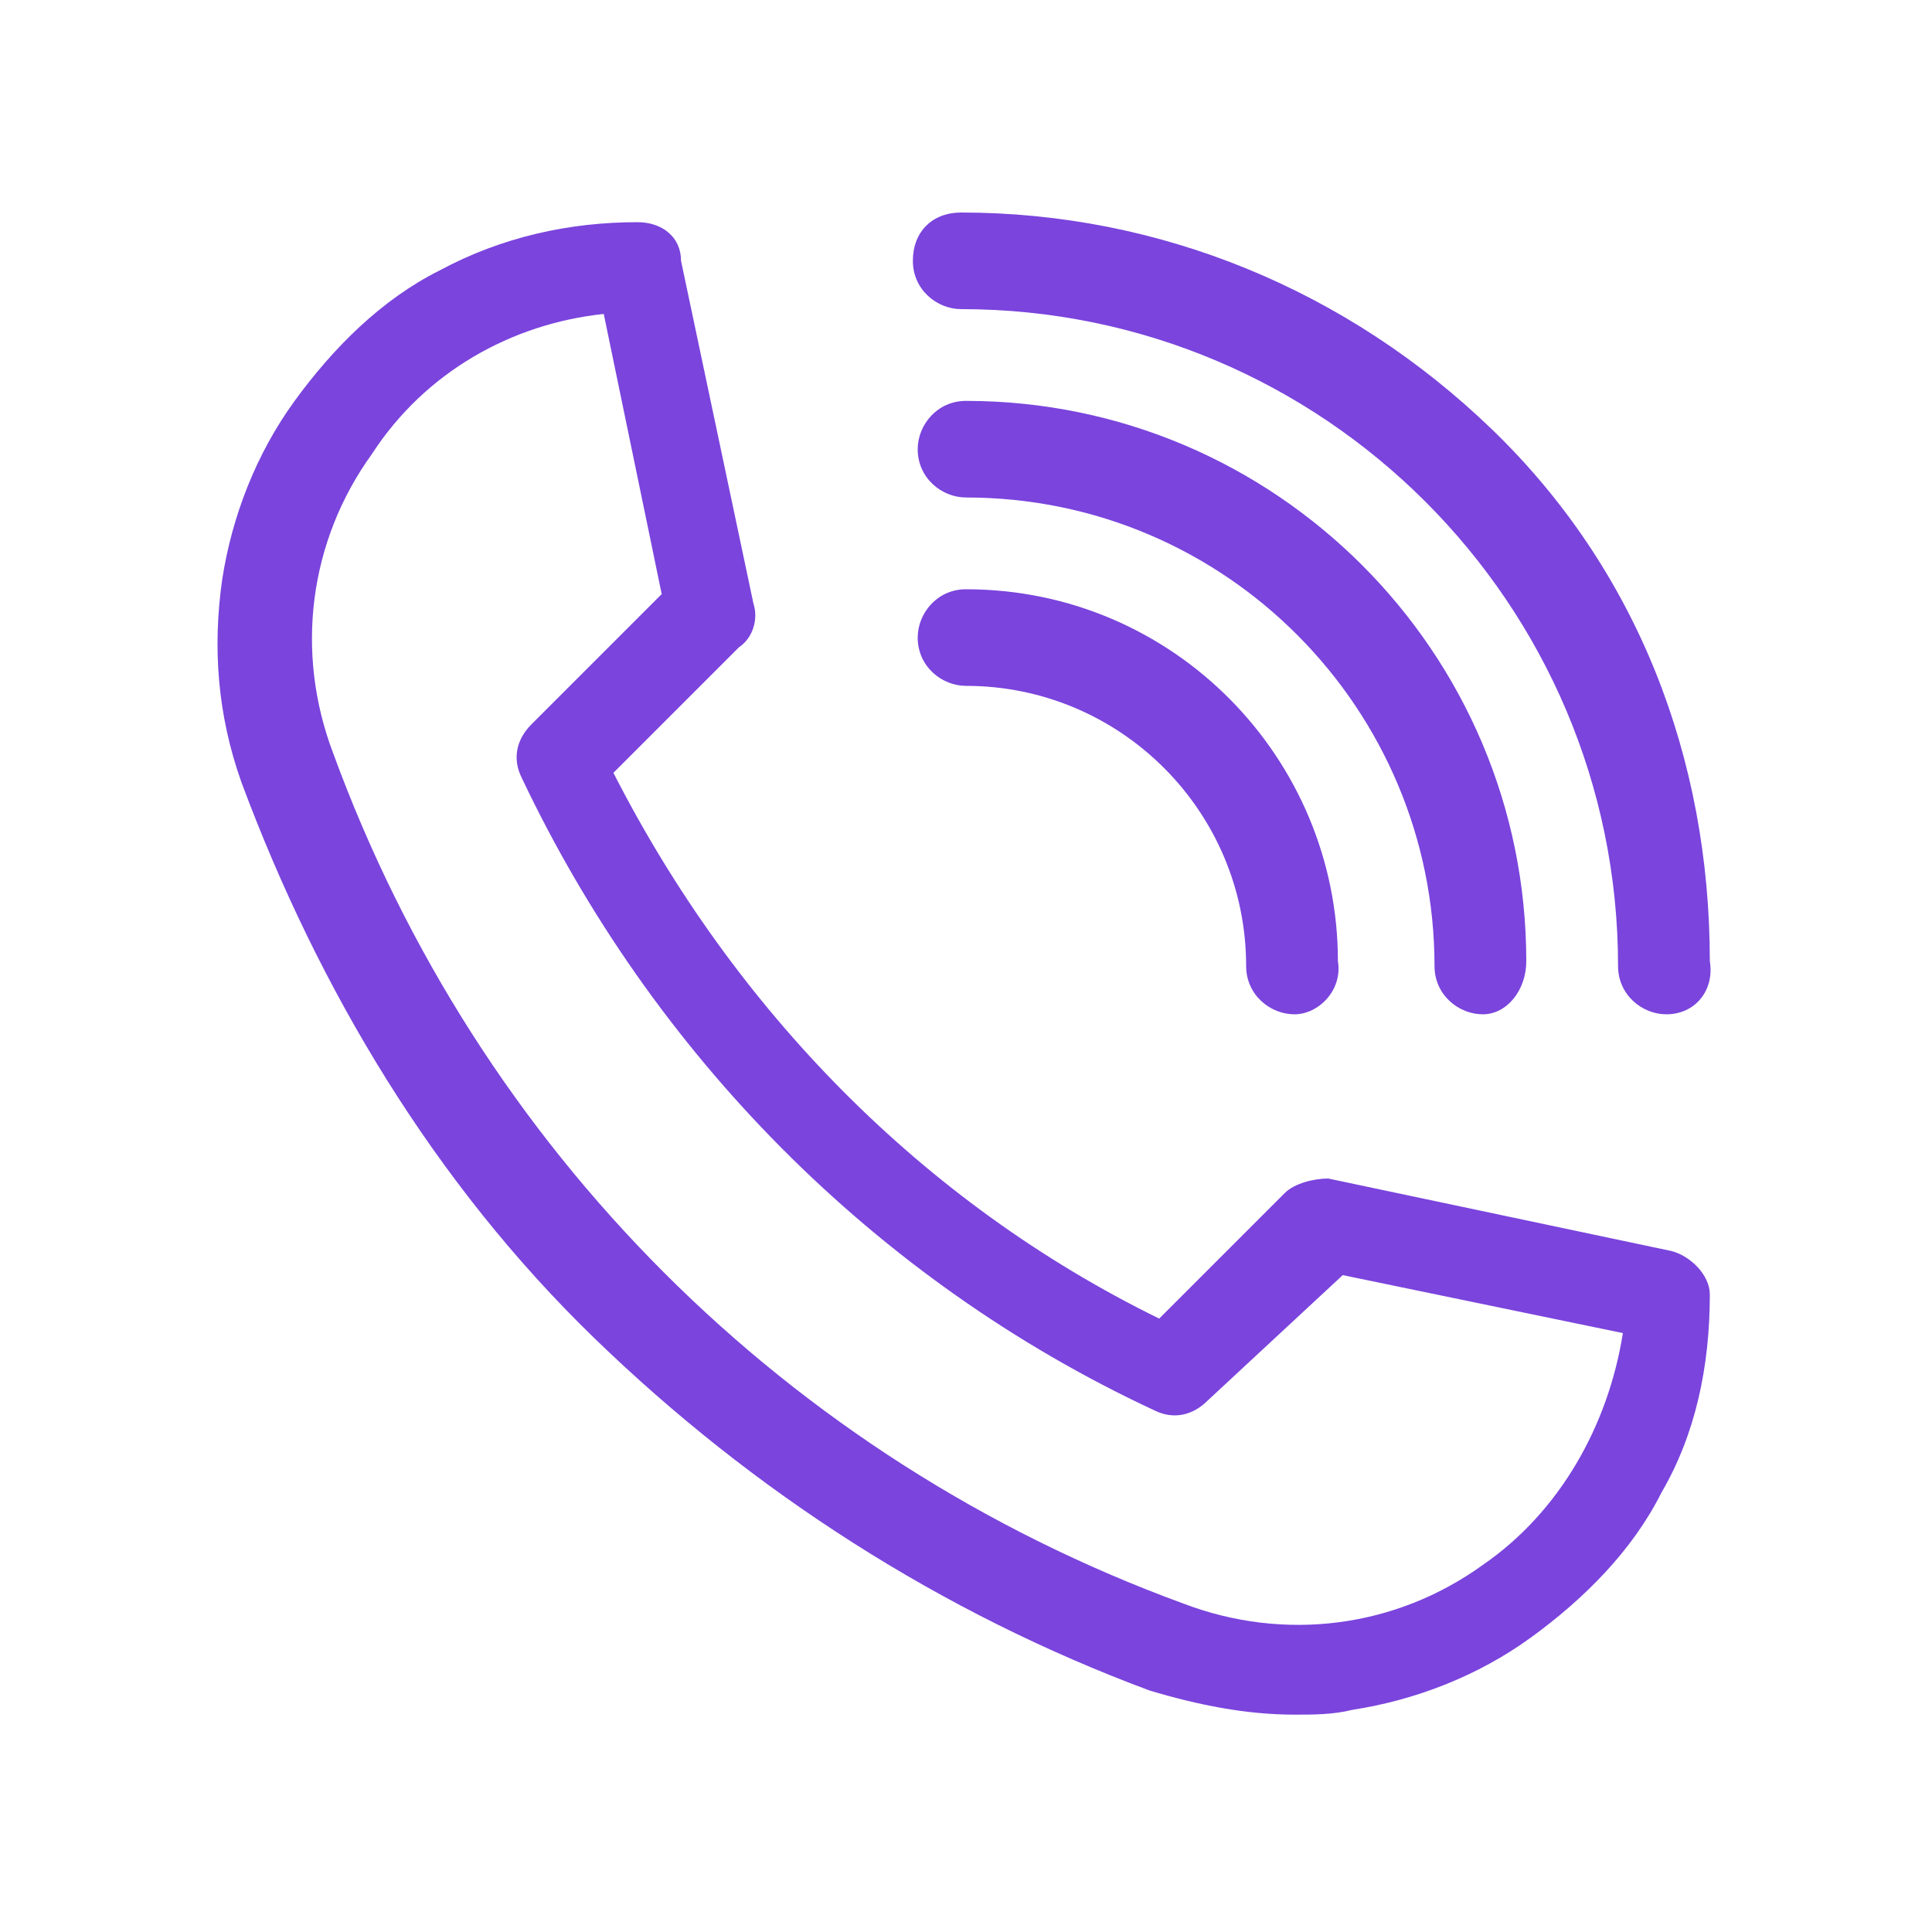 <?xml version="1.0" encoding="utf-8"?>
<!-- Generator: Adobe Illustrator 25.0.1, SVG Export Plug-In . SVG Version: 6.00 Build 0)  -->
<svg version="1.1" id="Шар_1" xmlns="http://www.w3.org/2000/svg" xmlns:xlink="http://www.w3.org/1999/xlink" x="0px" y="0px"
	 viewBox="0 0 40 40" style="enable-background:new 0 0 40 40;" xml:space="preserve">
<style type="text/css">
	.st0{fill:#7A44DD;}
</style>
<g>
	<path class="st0" d="M26.8,35.5c-1,0-2-0.2-3-0.5c-4.3-1.6-8.2-4.1-11.5-7.3S6.6,20.5,5,16.2c-0.5-1.4-0.6-2.8-0.4-4.2
		c0.2-1.3,0.7-2.6,1.5-3.7s1.8-2.1,3-2.7c1.3-0.7,2.7-1,4.1-1c0.5,0,0.9,0.3,0.9,0.8l1.5,7.1c0.1,0.3,0,0.7-0.3,0.9L12.7,16
		c2.5,4.9,6.4,8.9,11.3,11.3l2.6-2.6c0.2-0.2,0.6-0.3,0.9-0.3l7.1,1.5c0.4,0.1,0.8,0.5,0.8,0.9c0,1.5-0.3,2.9-1,4.1
		c-0.6,1.2-1.6,2.2-2.7,3c-1.1,0.8-2.4,1.3-3.7,1.5C27.6,35.5,27.2,35.5,26.8,35.5L26.8,35.5z M12.5,6.5c-1.9,0.2-3.7,1.2-4.8,2.9
		c-1.3,1.8-1.6,4.1-0.8,6.2c3,8.2,9.4,14.6,17.6,17.6c2.1,0.8,4.4,0.5,6.2-0.8c1.6-1.1,2.6-2.9,2.9-4.8l-5.8-1.2L25,29
		c-0.3,0.3-0.7,0.4-1.1,0.2c-5.8-2.7-10.4-7.4-13.1-13.1c-0.2-0.4-0.1-0.8,0.2-1.1l2.7-2.7L12.5,6.5z"/>
	<path class="st0" d="M34.5,21c-0.5,0-1-0.4-1-1c0-7.5-6.1-13.6-13.6-13.6c-0.5,0-1-0.4-1-1s0.4-1,1-1c4.1,0,8,1.6,11,4.5
		s4.5,6.8,4.5,11C35.5,20.5,35.1,21,34.5,21L34.5,21z"/>
	<path class="st0" d="M30.7,21c-0.5,0-1-0.4-1-1c0-5.3-4.3-9.7-9.7-9.7c-0.5,0-1-0.4-1-1c0-0.5,0.4-1,1-1c6.4,0,11.6,5.2,11.6,11.6
		C31.6,20.5,31.2,21,30.7,21z"/>
	<path class="st0" d="M26.8,21c-0.5,0-1-0.4-1-1c0-3.2-2.6-5.8-5.8-5.8c-0.5,0-1-0.4-1-1c0-0.5,0.4-1,1-1c4.3,0,7.7,3.5,7.7,7.7
		C27.8,20.5,27.3,21,26.8,21z"/>
</g>
</svg>
